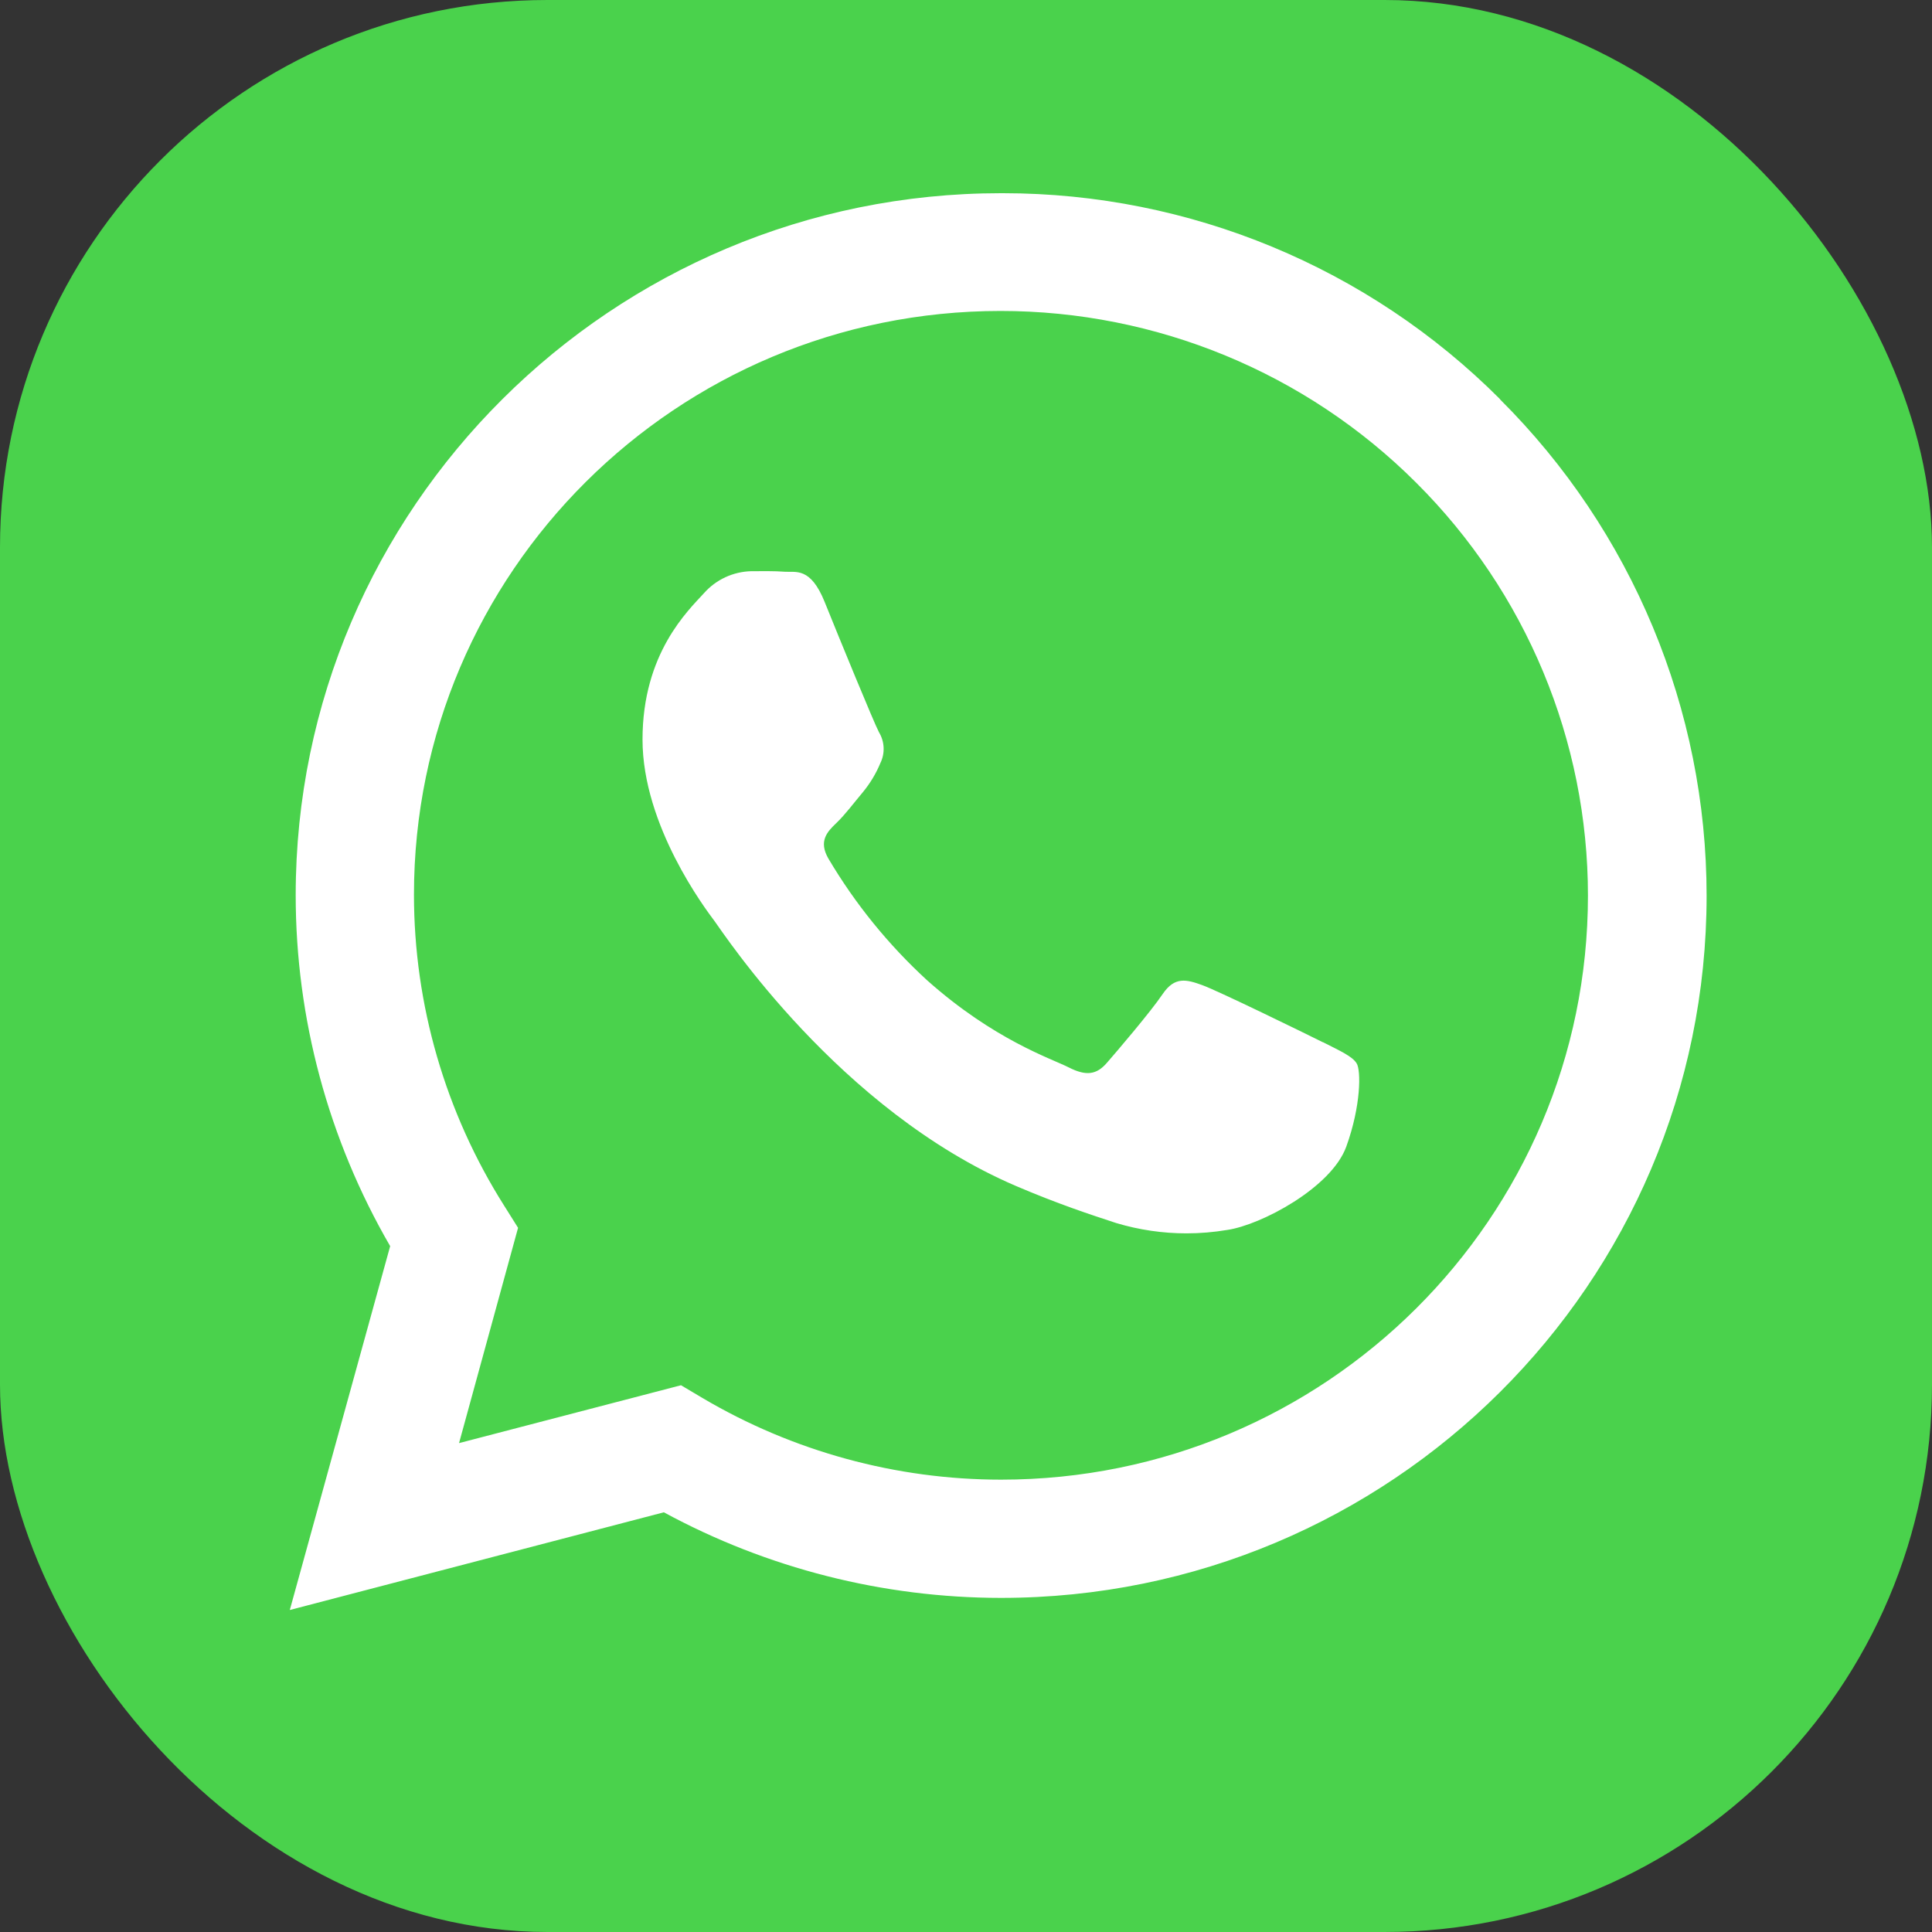 <svg width="60" height="60" viewBox="0 0 60 60" fill="none" xmlns="http://www.w3.org/2000/svg">
<rect x="0" y="0" width="60" height="60" fill="#333333" stroke="none"/>
<rect width="60" height="60" rx="17" fill="#4AD24C"/>
<g clip-path="url(#clip0_109_97)">
<path fill-rule="evenodd" clip-rule="evenodd" d="M46.583 12.394C42.502 8.306 36.943 6 31.15 6H31.084C19.01 6 9.183 15.78 9.183 27.802L9.183 27.803C9.184 31.629 10.196 35.386 12.117 38.7L9 50L20.616 46.966C23.826 48.707 27.424 49.621 31.08 49.624H31.08H31.085C43.186 49.624 53 39.858 53 27.817C53 22.034 50.688 16.486 46.581 12.399L46.583 12.394ZM31.091 45.952C27.828 45.952 24.62 45.073 21.816 43.416L21.149 43.02L14.256 44.817L16.089 38.131L15.658 37.445C13.83 34.554 12.856 31.201 12.856 27.785C12.856 17.774 21.014 9.657 31.073 9.657C35.915 9.657 40.561 11.575 43.978 14.988C47.395 18.39 49.315 23.003 49.315 27.813C49.315 37.829 41.154 45.952 31.089 45.952H31.091ZM41.083 32.368C40.533 32.093 37.843 30.779 37.345 30.597C36.846 30.414 36.479 30.321 36.107 30.872C35.735 31.423 34.692 32.644 34.373 33.01C34.054 33.377 33.733 33.425 33.19 33.149C32.648 32.874 30.875 32.299 28.79 30.442C27.59 29.34 26.558 28.069 25.729 26.668C25.409 26.121 25.694 25.827 25.973 25.561C26.252 25.295 26.523 24.926 26.793 24.607C27.02 24.332 27.206 24.025 27.342 23.695C27.415 23.545 27.449 23.38 27.441 23.213C27.434 23.046 27.384 22.884 27.298 22.741C27.15 22.468 26.05 19.786 25.61 18.693C25.17 17.601 24.713 17.781 24.376 17.756C24.039 17.73 23.692 17.739 23.331 17.739C23.052 17.746 22.778 17.81 22.526 17.927C22.274 18.044 22.048 18.212 21.864 18.42C21.371 18.962 19.954 20.284 19.954 22.966C19.954 25.648 21.914 28.235 22.189 28.603C22.464 28.971 26.05 34.472 31.55 36.831C32.855 37.389 33.874 37.724 34.666 37.983C35.373 38.195 36.108 38.303 36.846 38.303C37.27 38.303 37.695 38.267 38.112 38.197C39.165 38.044 41.35 36.882 41.81 35.61C42.27 34.339 42.269 33.239 42.131 33.022C41.993 32.804 41.638 32.646 41.086 32.366L41.083 32.368Z" fill="white"/>
</g>
<defs>
<clipPath id="clip0_109_97">
<rect width="44" height="44" fill="white" transform="translate(9 6)"/>
</clipPath>
</defs>
</svg>
